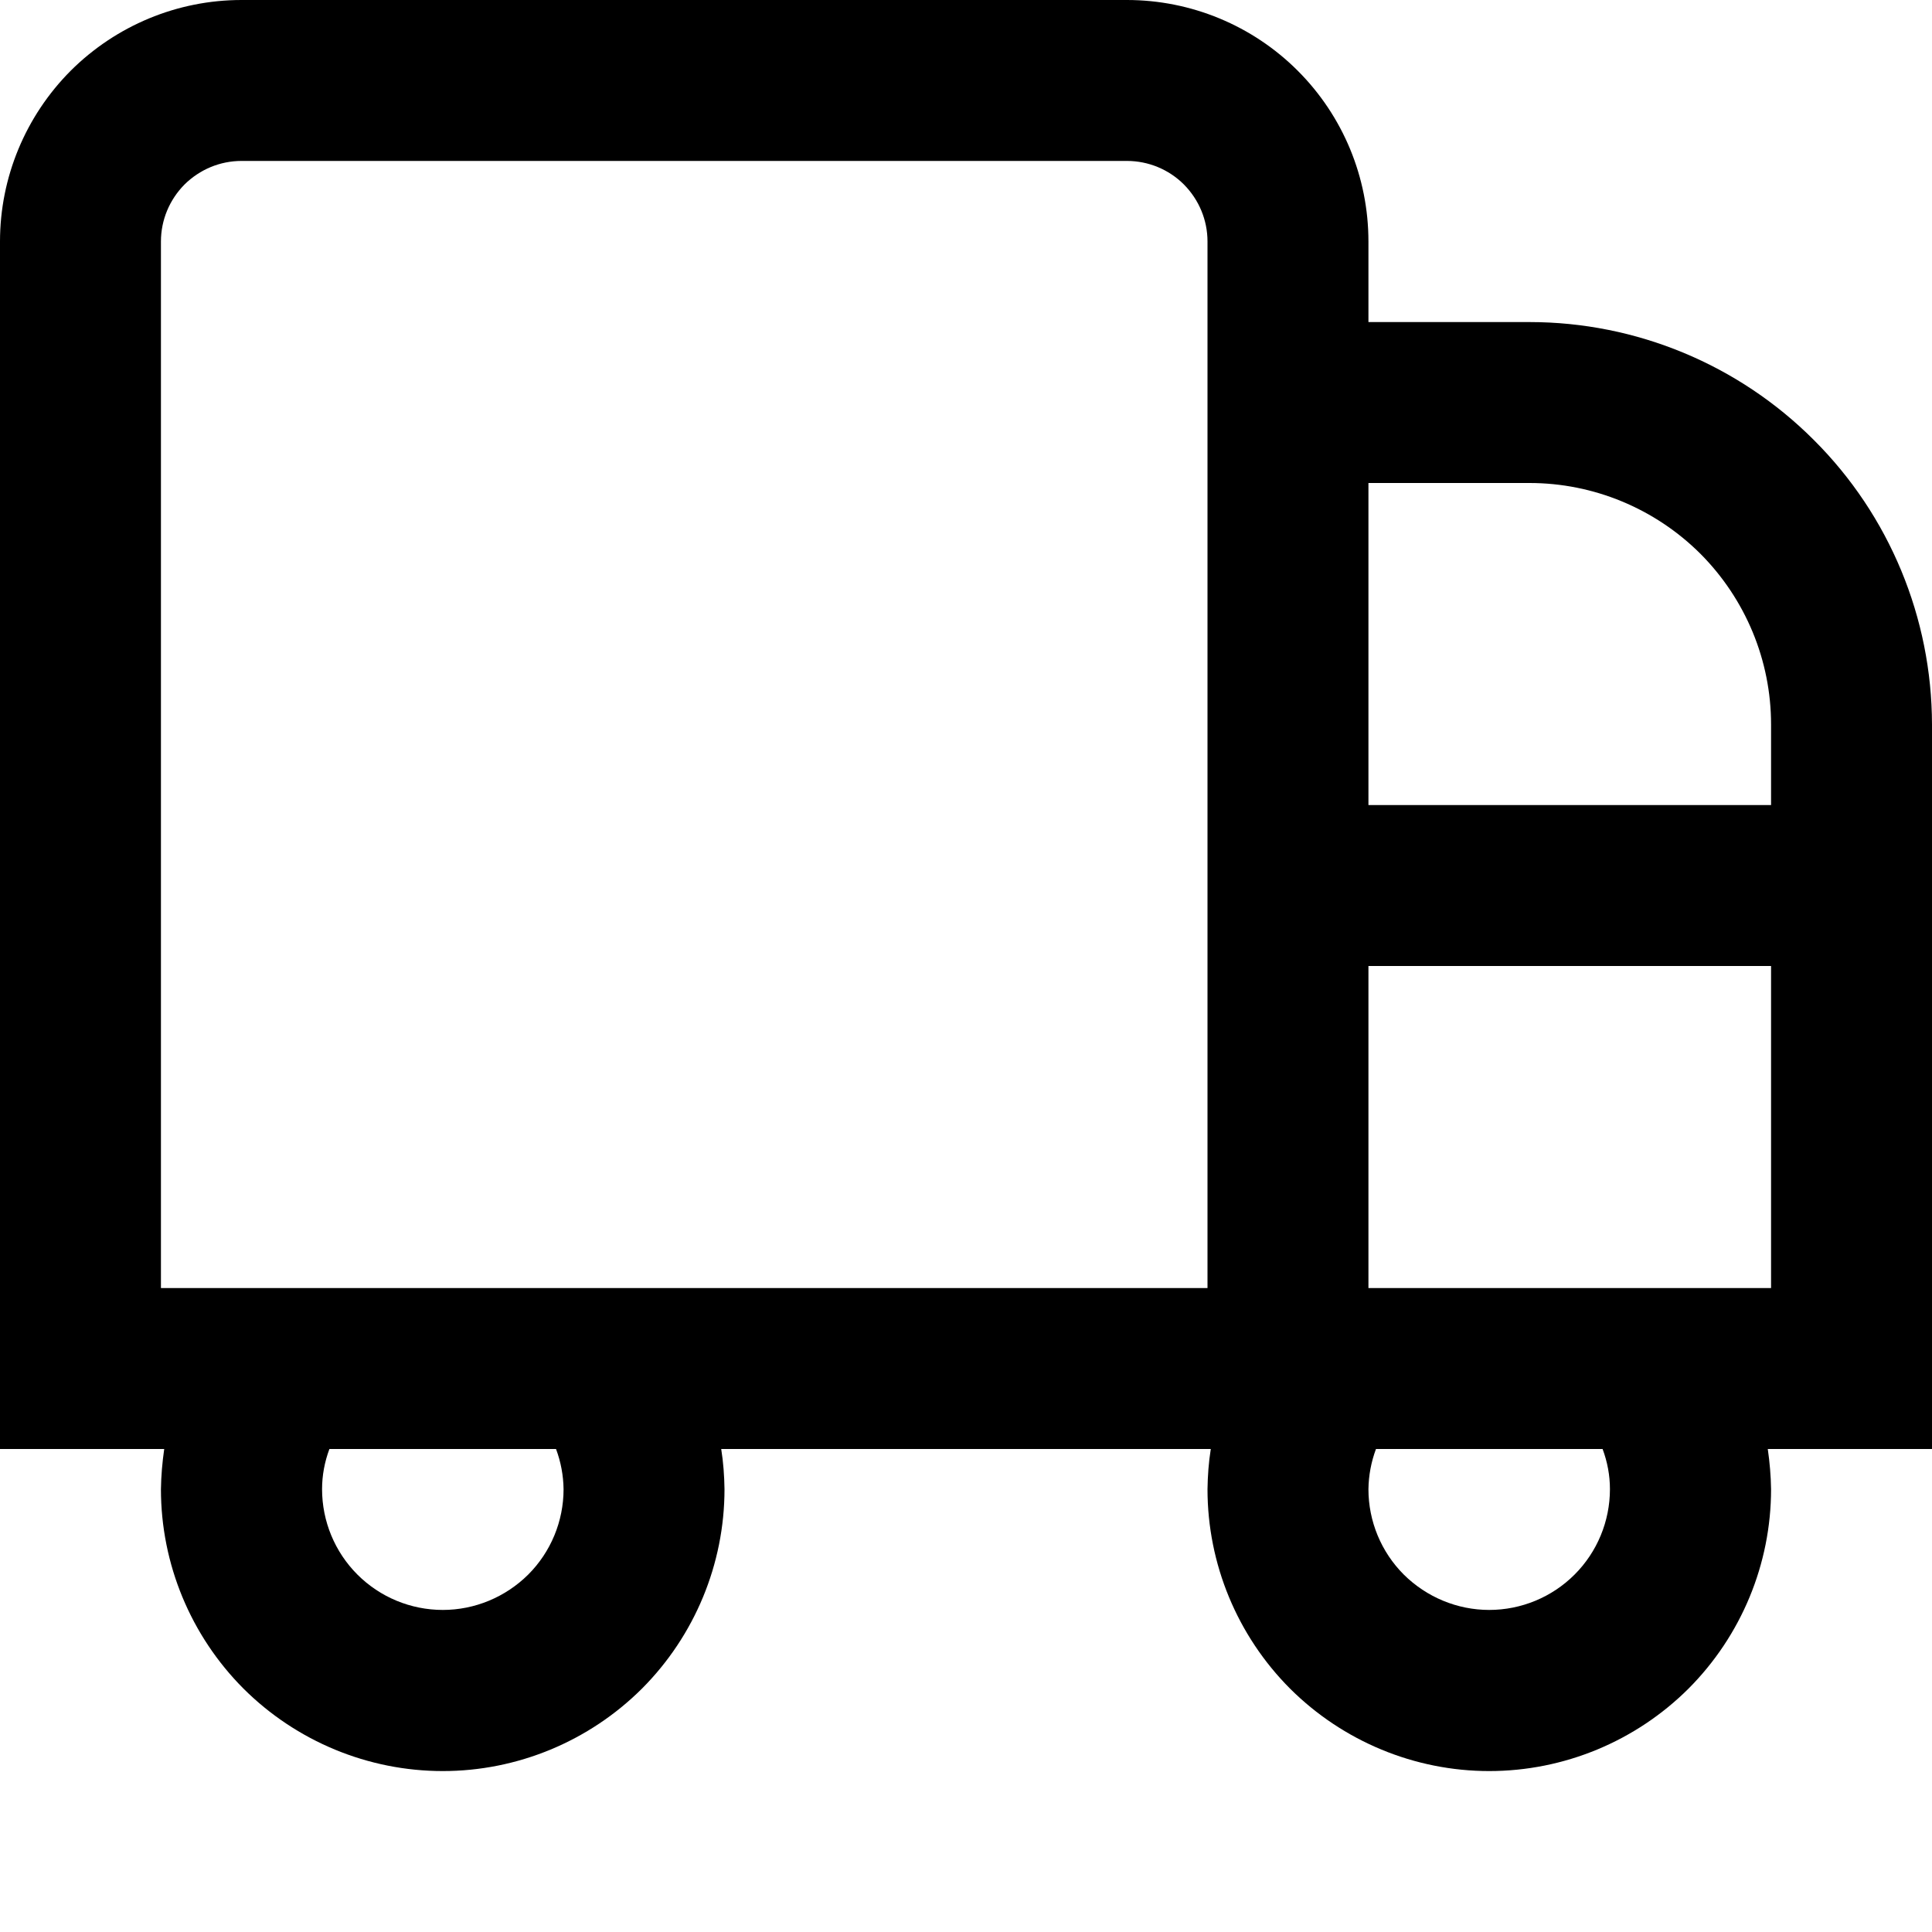 <svg width="10" height="10" viewBox="0 0 10 10" fill="none" xmlns="http://www.w3.org/2000/svg">
<path d="M7.917 1.667H7.083V1.25C7.083 0.918 6.952 0.601 6.717 0.366C6.483 0.132 6.165 0 5.833 0H1.25C0.918 0 0.601 0.132 0.366 0.366C0.132 0.601 0 0.918 0 1.25L0 7.5H0.85C0.84 7.569 0.834 7.639 0.833 7.708C0.833 8.095 0.987 8.466 1.26 8.74C1.534 9.013 1.905 9.167 2.292 9.167C2.678 9.167 3.049 9.013 3.323 8.74C3.596 8.466 3.75 8.095 3.75 7.708C3.749 7.639 3.744 7.569 3.733 7.5H6.267C6.256 7.569 6.251 7.639 6.25 7.708C6.25 8.095 6.404 8.466 6.677 8.74C6.951 9.013 7.322 9.167 7.708 9.167C8.095 9.167 8.466 9.013 8.74 8.74C9.013 8.466 9.167 8.095 9.167 7.708C9.166 7.639 9.16 7.569 9.15 7.5H10V3.75C9.999 3.198 9.78 2.668 9.389 2.278C8.999 1.887 8.469 1.667 7.917 1.667ZM7.917 2.5C8.248 2.5 8.566 2.632 8.801 2.866C9.035 3.101 9.167 3.418 9.167 3.75V4.167H7.083V2.5H7.917ZM2.917 7.708C2.917 7.874 2.851 8.033 2.734 8.15C2.616 8.267 2.457 8.333 2.292 8.333C2.126 8.333 1.967 8.267 1.85 8.15C1.733 8.033 1.667 7.874 1.667 7.708C1.667 7.637 1.68 7.567 1.705 7.5H2.878C2.903 7.567 2.916 7.637 2.917 7.708ZM6.25 6.667H0.833V1.25C0.833 1.139 0.877 1.034 0.955 0.955C1.034 0.877 1.139 0.833 1.25 0.833H5.833C5.944 0.833 6.05 0.877 6.128 0.955C6.206 1.034 6.25 1.139 6.25 1.25V6.667ZM8.333 7.708C8.333 7.874 8.267 8.033 8.15 8.15C8.033 8.267 7.874 8.333 7.708 8.333C7.543 8.333 7.384 8.267 7.266 8.15C7.149 8.033 7.083 7.874 7.083 7.708C7.084 7.637 7.097 7.567 7.122 7.5H8.295C8.32 7.567 8.333 7.637 8.333 7.708ZM7.083 6.667V5H9.167V6.667H7.083Z" fill="black"/>
</svg>
